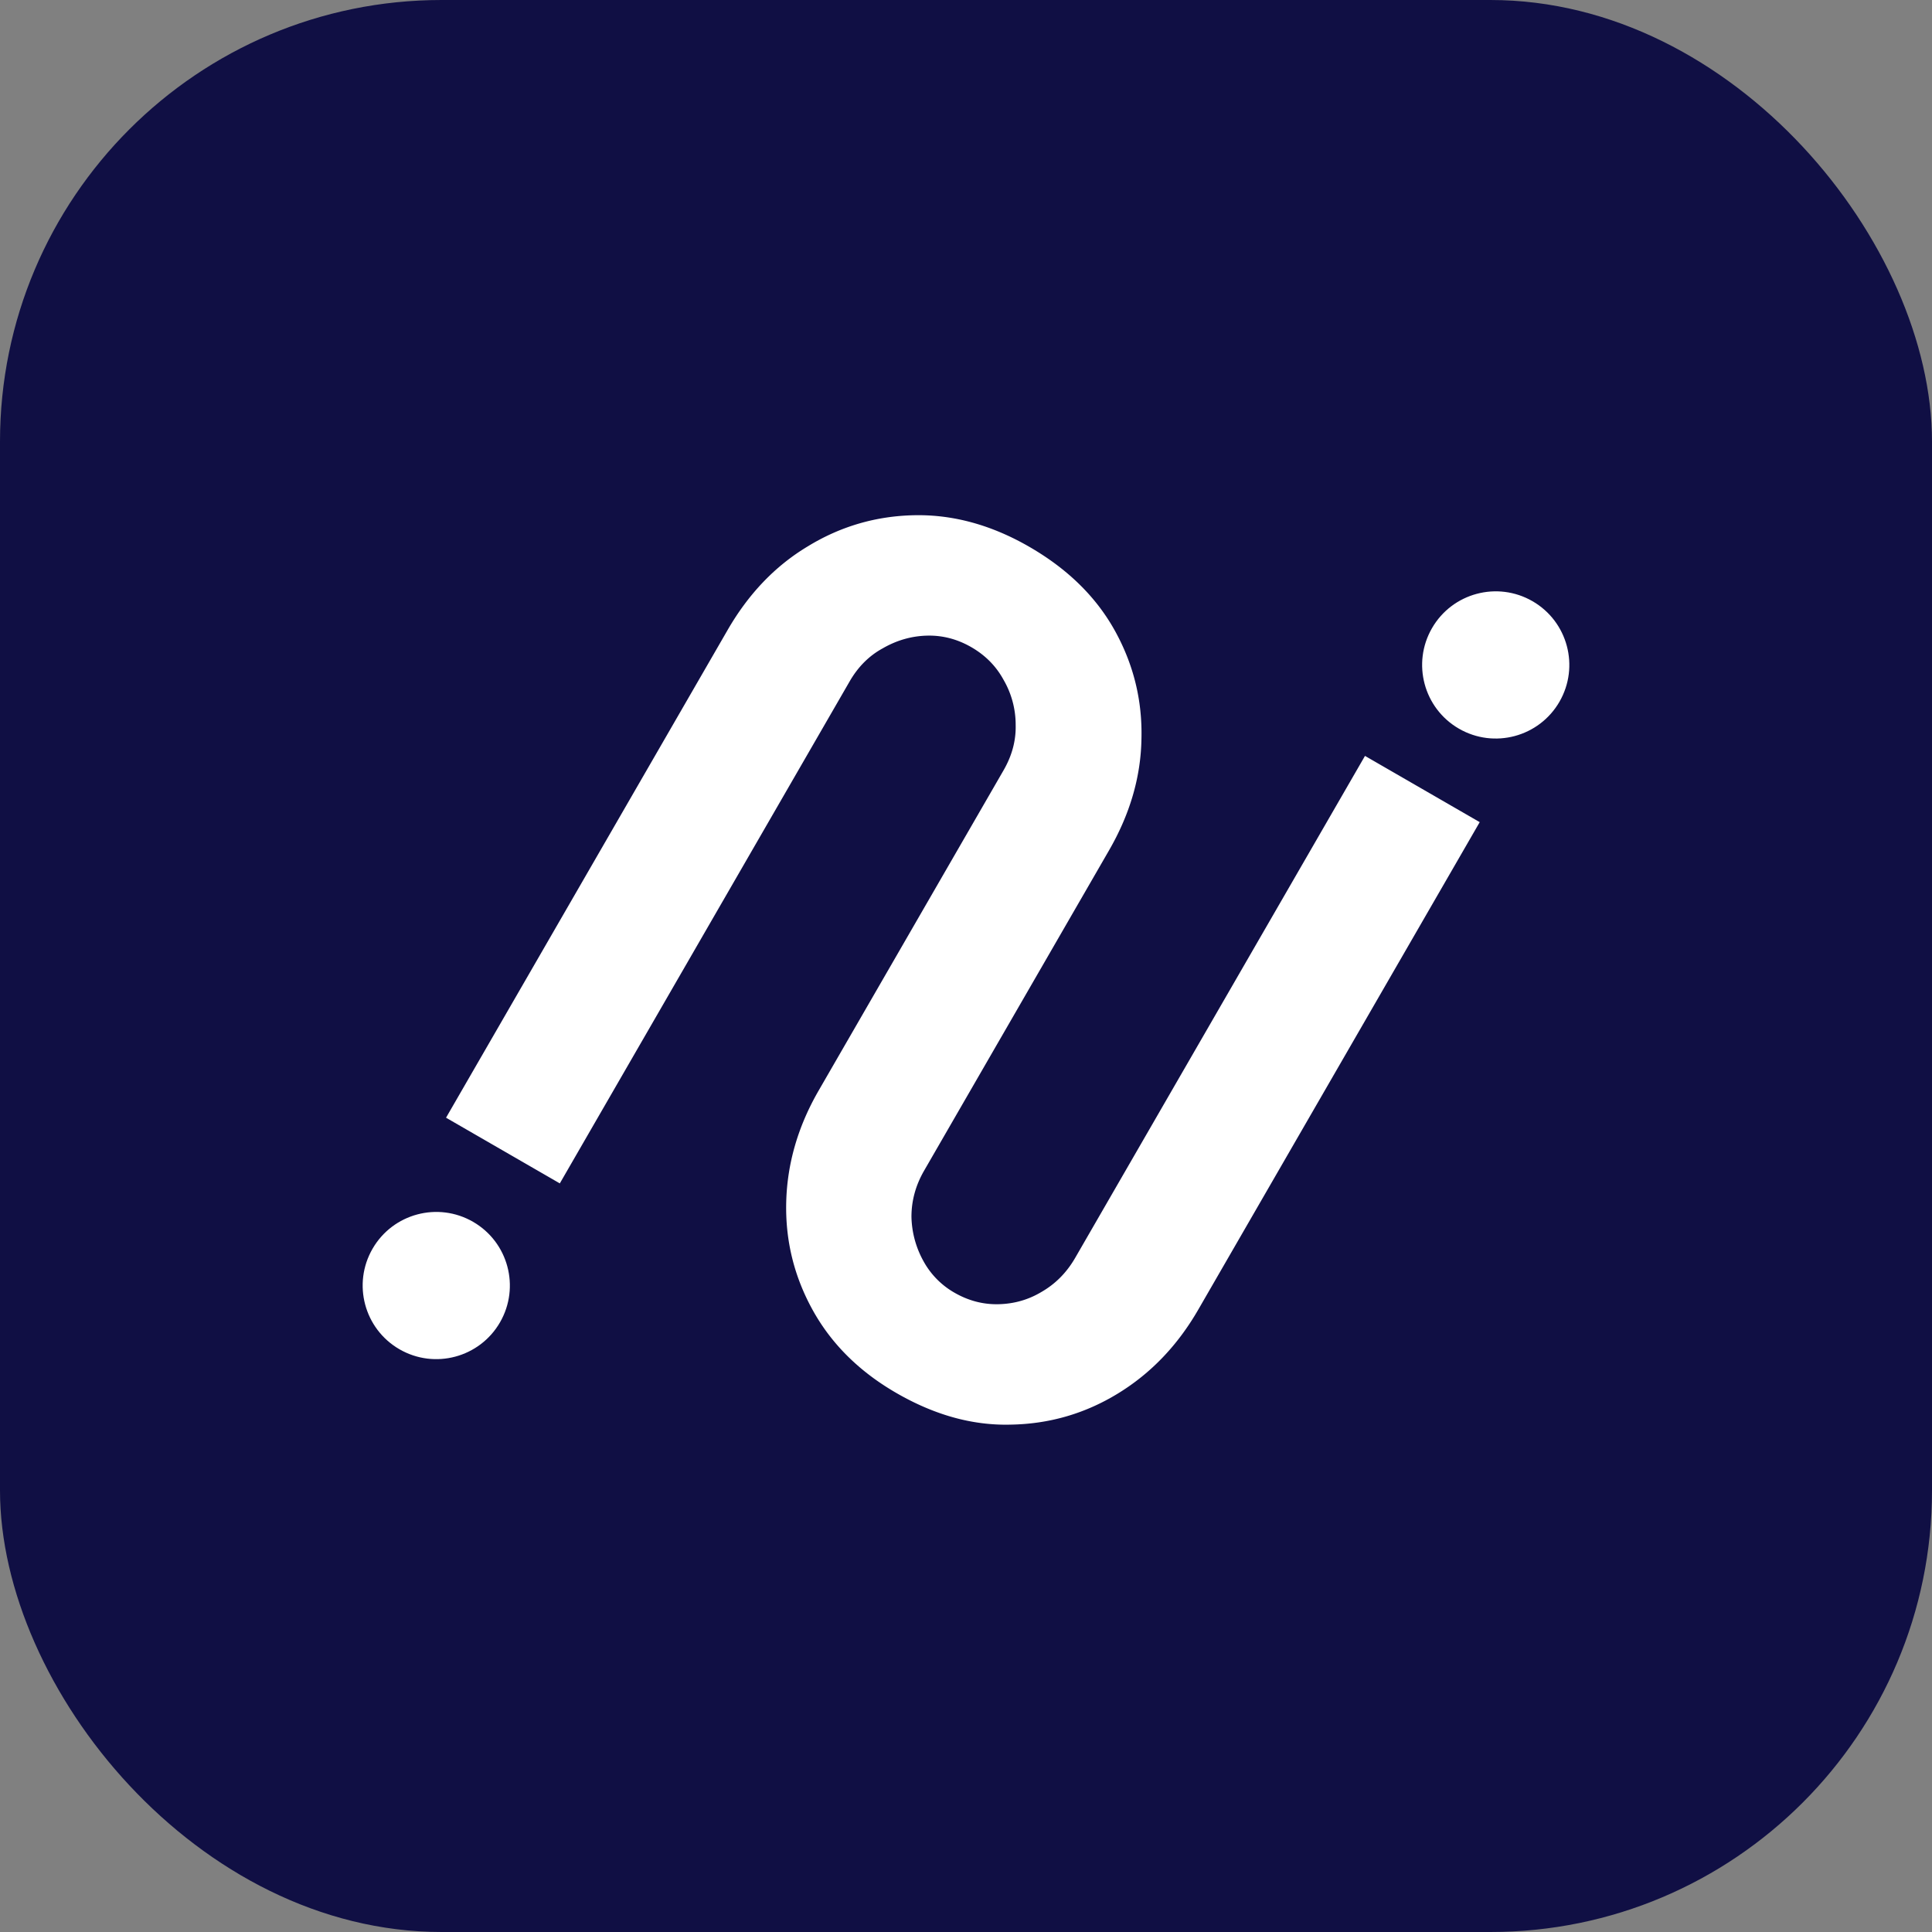 <svg xmlns="http://www.w3.org/2000/svg" width="256" height="256" fill="none"><rect width="100%" height="100%" fill="#808080" stroke="none"/><rect width="256" height="256" fill="#100F44" rx="58.514"/><path fill="#fff" d="M118.782 184.584c-4.899-2.828-8.59-6.48-11.074-10.954-2.484-4.475-3.661-9.264-3.529-14.368.132-5.104 1.563-10.021 4.293-14.751l24.503-42.44c1.122-1.943 1.657-3.942 1.606-5.999a11.842 11.842 0 0 0-1.607-5.995c-.984-1.807-2.405-3.246-4.263-4.32-1.858-1.072-3.815-1.583-5.872-1.531-2.056.051-4.012.61-5.868 1.68-1.807.983-3.271 2.446-4.392 4.389l-38.4 66.511-15.076-8.704 37.303-64.61c2.78-4.815 6.322-8.513 10.627-11.094 4.355-2.666 9.091-4.042 14.208-4.129 5.117-.086 10.167 1.31 15.15 4.187 5.068 2.925 8.844 6.626 11.328 11.1 2.484 4.475 3.66 9.264 3.528 14.368-.083 5.02-1.514 9.937-4.293 14.751l-24.503 42.44c-1.122 1.943-1.681 3.985-1.678 6.126a12.605 12.605 0 0 0 1.552 5.795 10.74 10.74 0 0 0 4.137 4.246c1.858 1.073 3.815 1.583 5.872 1.532 2.056-.051 3.946-.593 5.668-1.626 1.856-1.068 3.344-2.574 4.466-4.516l38.4-66.511 15.202 8.777-37.303 64.611c-2.731 4.729-6.273 8.427-10.628 11.093-4.354 2.666-9.09 4.042-14.207 4.128-5.033.135-10.083-1.26-15.15-4.186Z"/><circle cx="198.192" cy="88.108" r="9.751" fill="#fff" transform="rotate(30 198.192 88.108)"/><circle cx="57.808" cy="170.341" r="9.751" fill="#fff" transform="rotate(30 57.808 170.341)"/></svg>